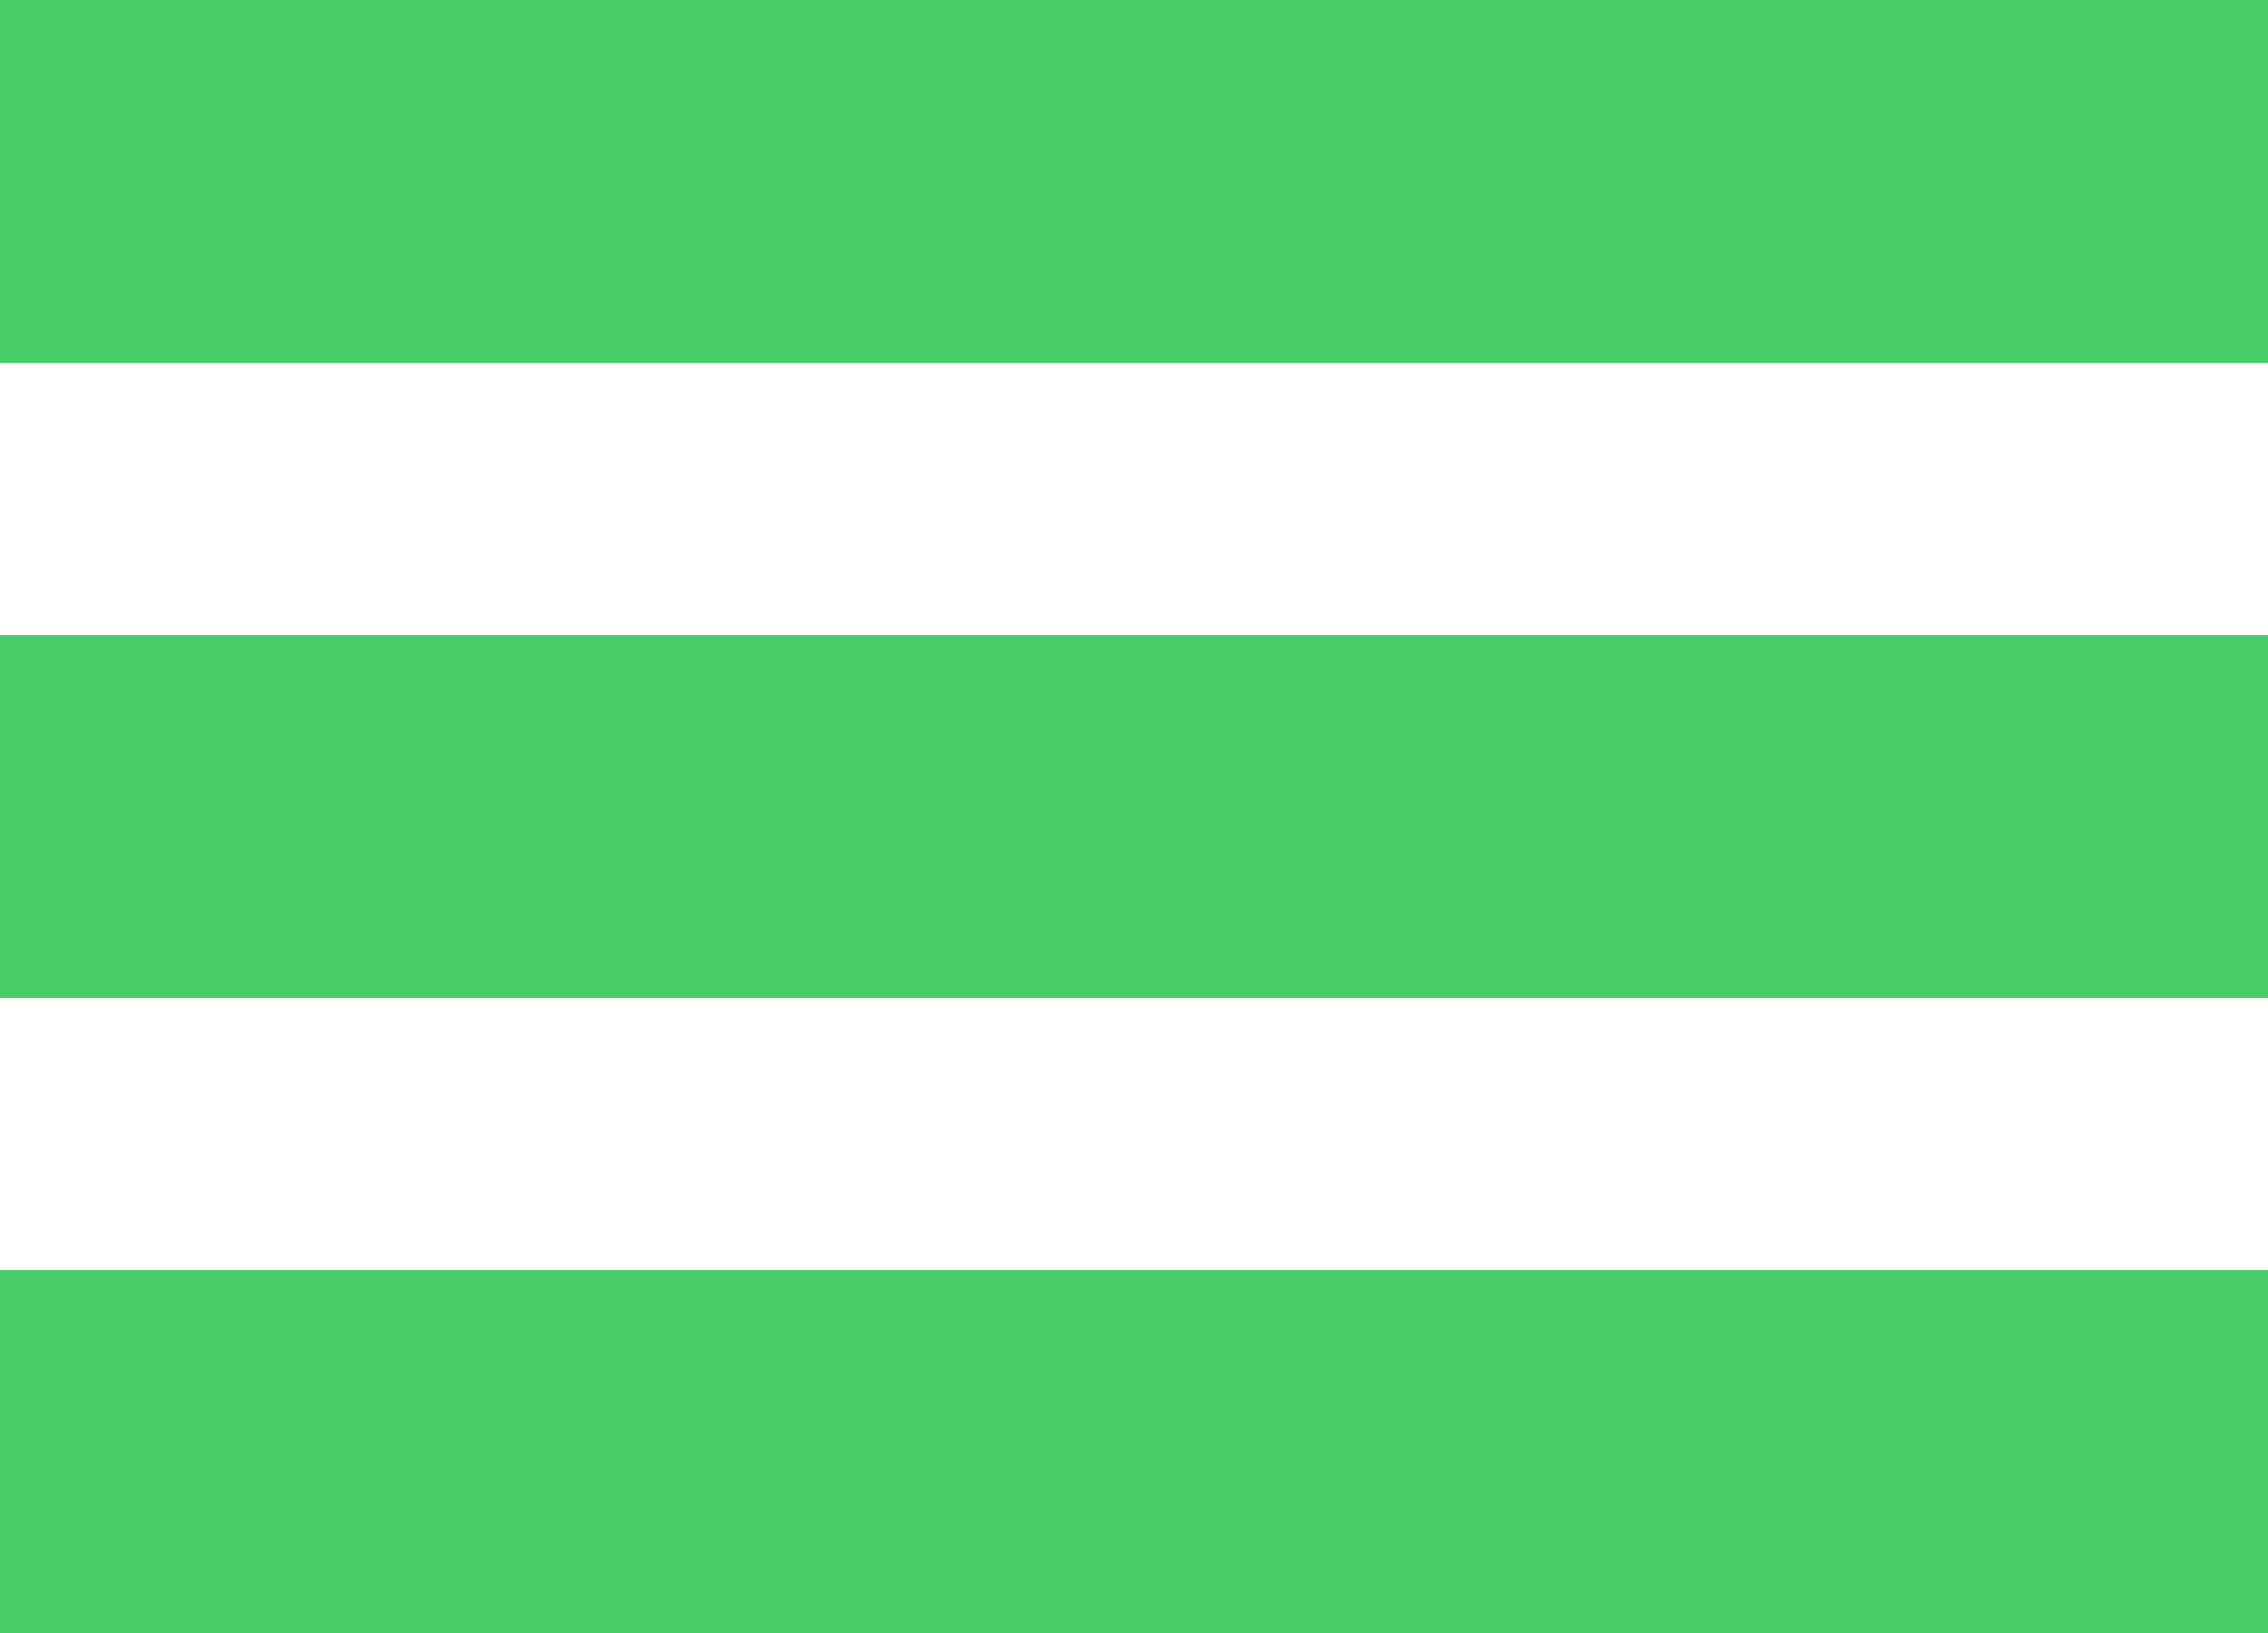 <?xml version="1.0" encoding="UTF-8"?> <svg xmlns="http://www.w3.org/2000/svg" width="25" height="18" viewBox="0 0 25 18" fill="none"> <rect width="25" height="4" fill="#47CD66"></rect> <rect y="7" width="25" height="4" fill="#47CD66"></rect> <rect y="14" width="25" height="4" fill="#47CD66"></rect> </svg> 